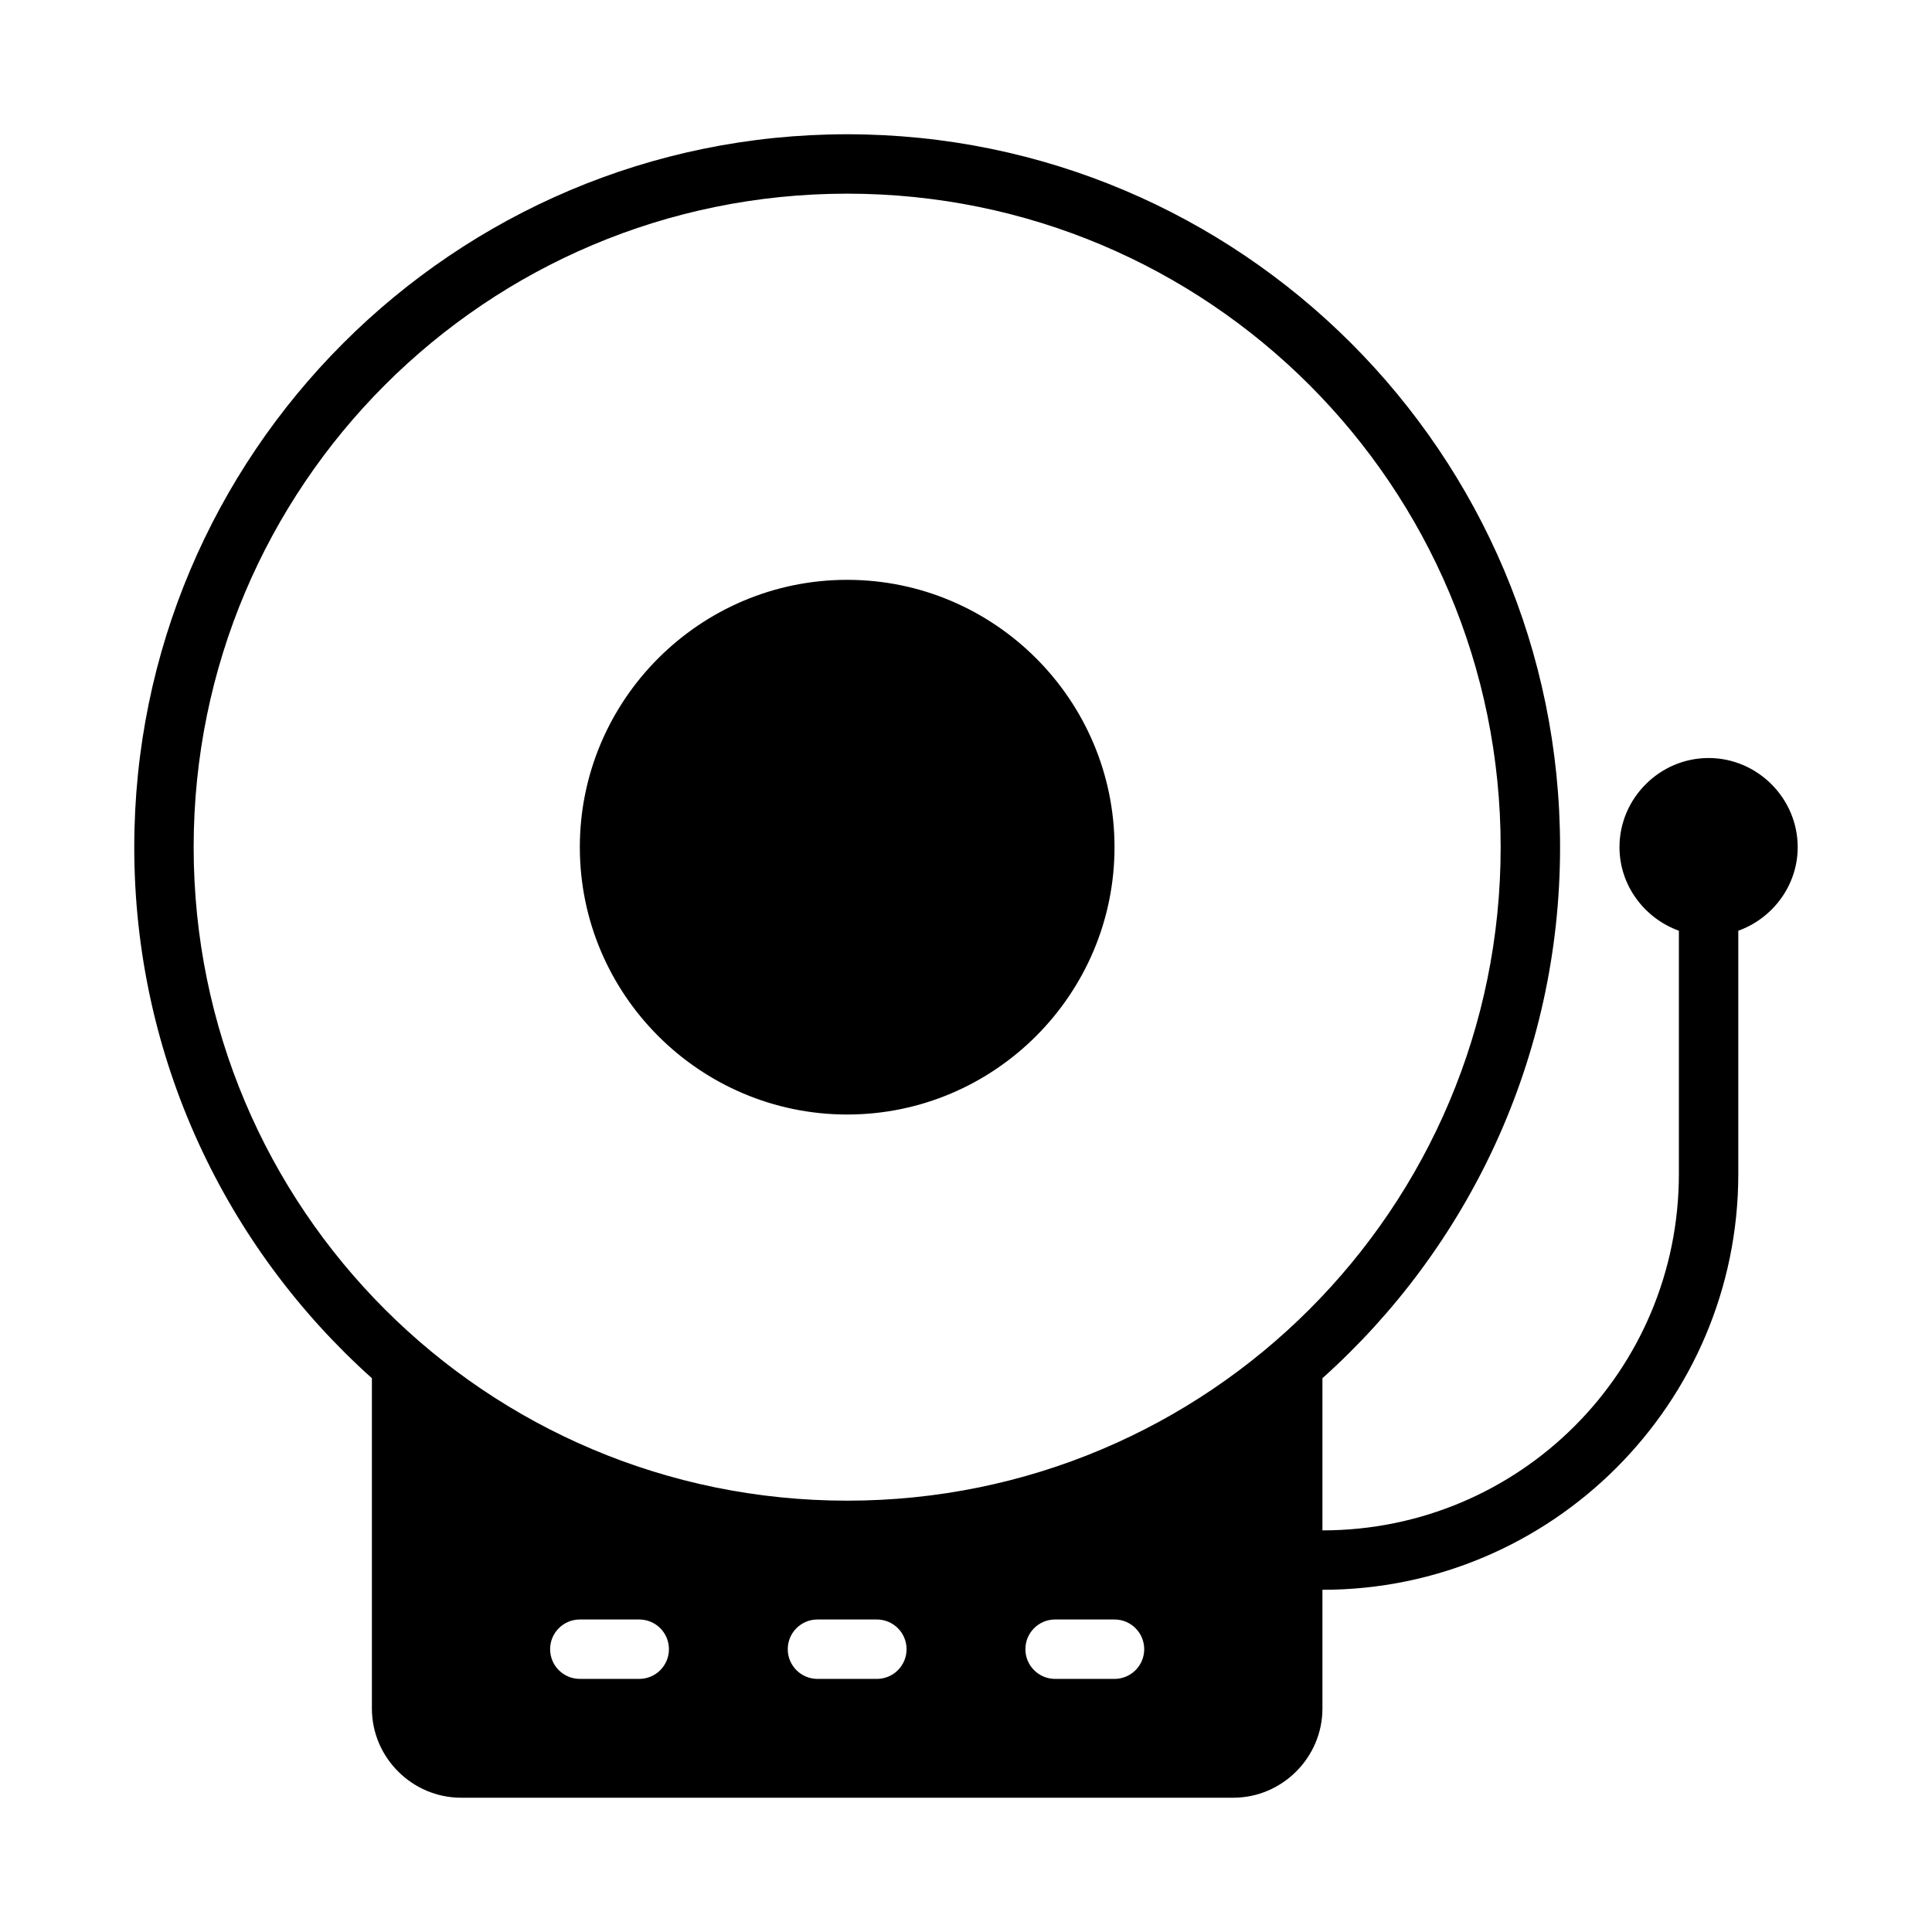 <?xml version="1.0" encoding="UTF-8"?>
<!-- Uploaded to: SVG Repo, www.svgrepo.com, Generator: SVG Repo Mixer Tools -->
<svg fill="#000000" width="800px" height="800px" version="1.1" viewBox="144 144 512 512" xmlns="http://www.w3.org/2000/svg">
 <path d="m368.51 179.58c-104.25 0-188.93 84.68-188.93 188.93 0 55.875 24.34 106.12 62.977 140.73v87.562c0 12.949 10.668 23.613 23.617 23.613h204.67c12.949 0 23.613-10.664 23.613-23.613v-31.488c60.773 0 110.21-49.438 110.21-110.21v-64.449c9.105-3.285 15.742-11.973 15.742-22.156 0-12.949-10.664-23.617-23.613-23.617s-23.617 10.668-23.617 23.617c0 10.176 6.637 18.863 15.742 22.156v64.449c0 52.262-42.199 94.465-94.465 94.465v-40.328c38.629-34.605 62.977-84.844 62.977-140.73 0-104.25-84.68-188.93-188.93-188.93zm0 15.742c95.738 0 173.18 77.445 173.18 173.19 0 95.738-77.445 173.18-173.18 173.18-95.742 0-173.19-77.445-173.19-173.18 0-95.742 77.445-173.19 173.19-173.19zm0 102.34c-39.039 0-70.848 31.809-70.848 70.848 0 39.035 31.809 70.848 70.848 70.848 39.035 0 70.848-31.812 70.848-70.848 0-39.039-31.812-70.848-70.848-70.848zm-70.848 275.52h15.742c2.086 0 4.09 0.828 5.566 2.305 1.477 1.477 2.305 3.481 2.305 5.566 0 2.09-0.828 4.09-2.305 5.566-1.477 1.477-3.481 2.305-5.566 2.305h-15.742c-4.348 0-7.875-3.523-7.875-7.871 0-4.348 3.527-7.871 7.875-7.871zm62.973 0h15.746c2.086 0 4.09 0.828 5.566 2.305 1.477 1.477 2.305 3.481 2.305 5.566 0 2.09-0.828 4.09-2.305 5.566-1.477 1.477-3.481 2.305-5.566 2.305h-15.746c-4.348 0-7.871-3.523-7.871-7.871 0-4.348 3.523-7.871 7.871-7.871zm62.977 0h15.746c2.086 0 4.09 0.828 5.566 2.305 1.477 1.477 2.305 3.481 2.305 5.566 0 2.09-0.828 4.09-2.305 5.566-1.477 1.477-3.481 2.305-5.566 2.305h-15.746c-4.348 0-7.871-3.523-7.871-7.871 0-4.348 3.523-7.871 7.871-7.871z"/>
</svg>